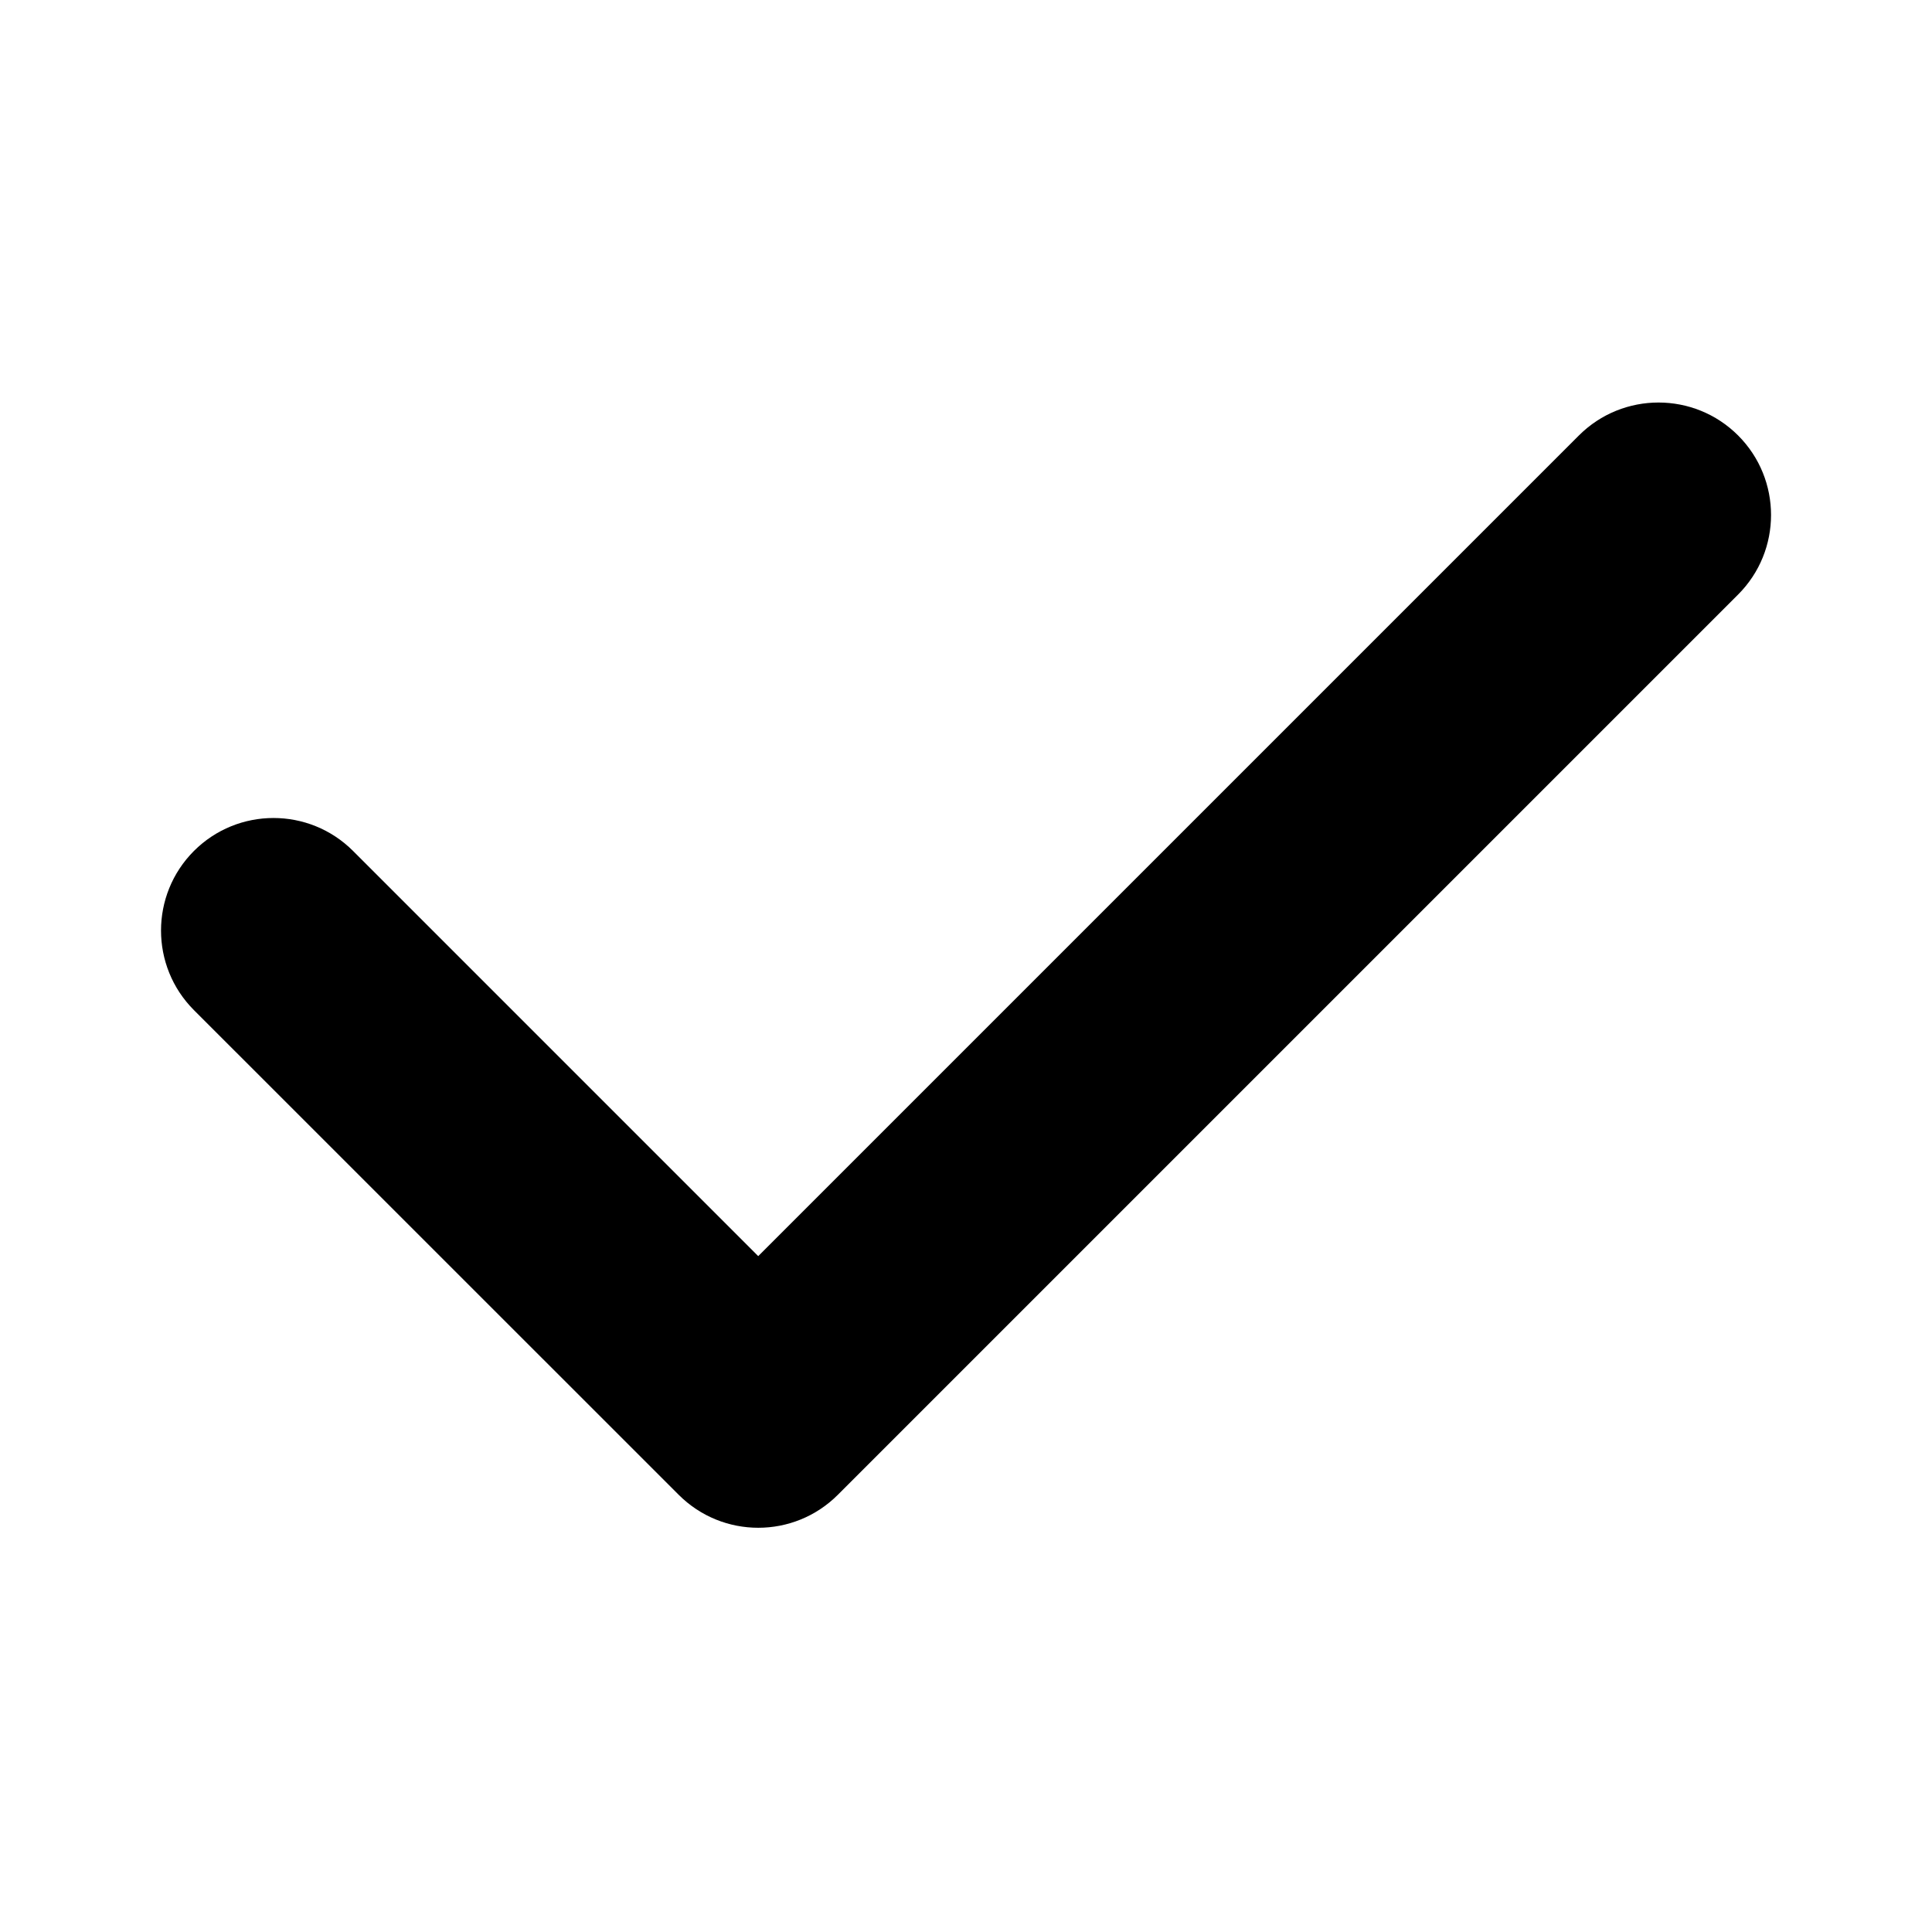 <svg xmlns="http://www.w3.org/2000/svg" width='24' height='24' viewBox='0 0 24 24' fill='none'>
<path d='M21.591 5.409C21.045 4.864 20.16 4.864 19.614 5.409L9.419 15.604L4.386 10.571C3.84 10.025 2.955 10.025 2.409 10.571C1.864 11.117 1.864 12.002 2.409 12.548L8.431 18.569C8.977 19.115 9.862 19.115 10.408 18.569L21.591 7.386C22.137 6.84 22.137 5.955 21.591 5.409Z' fill='currentColor'/>
</svg>
